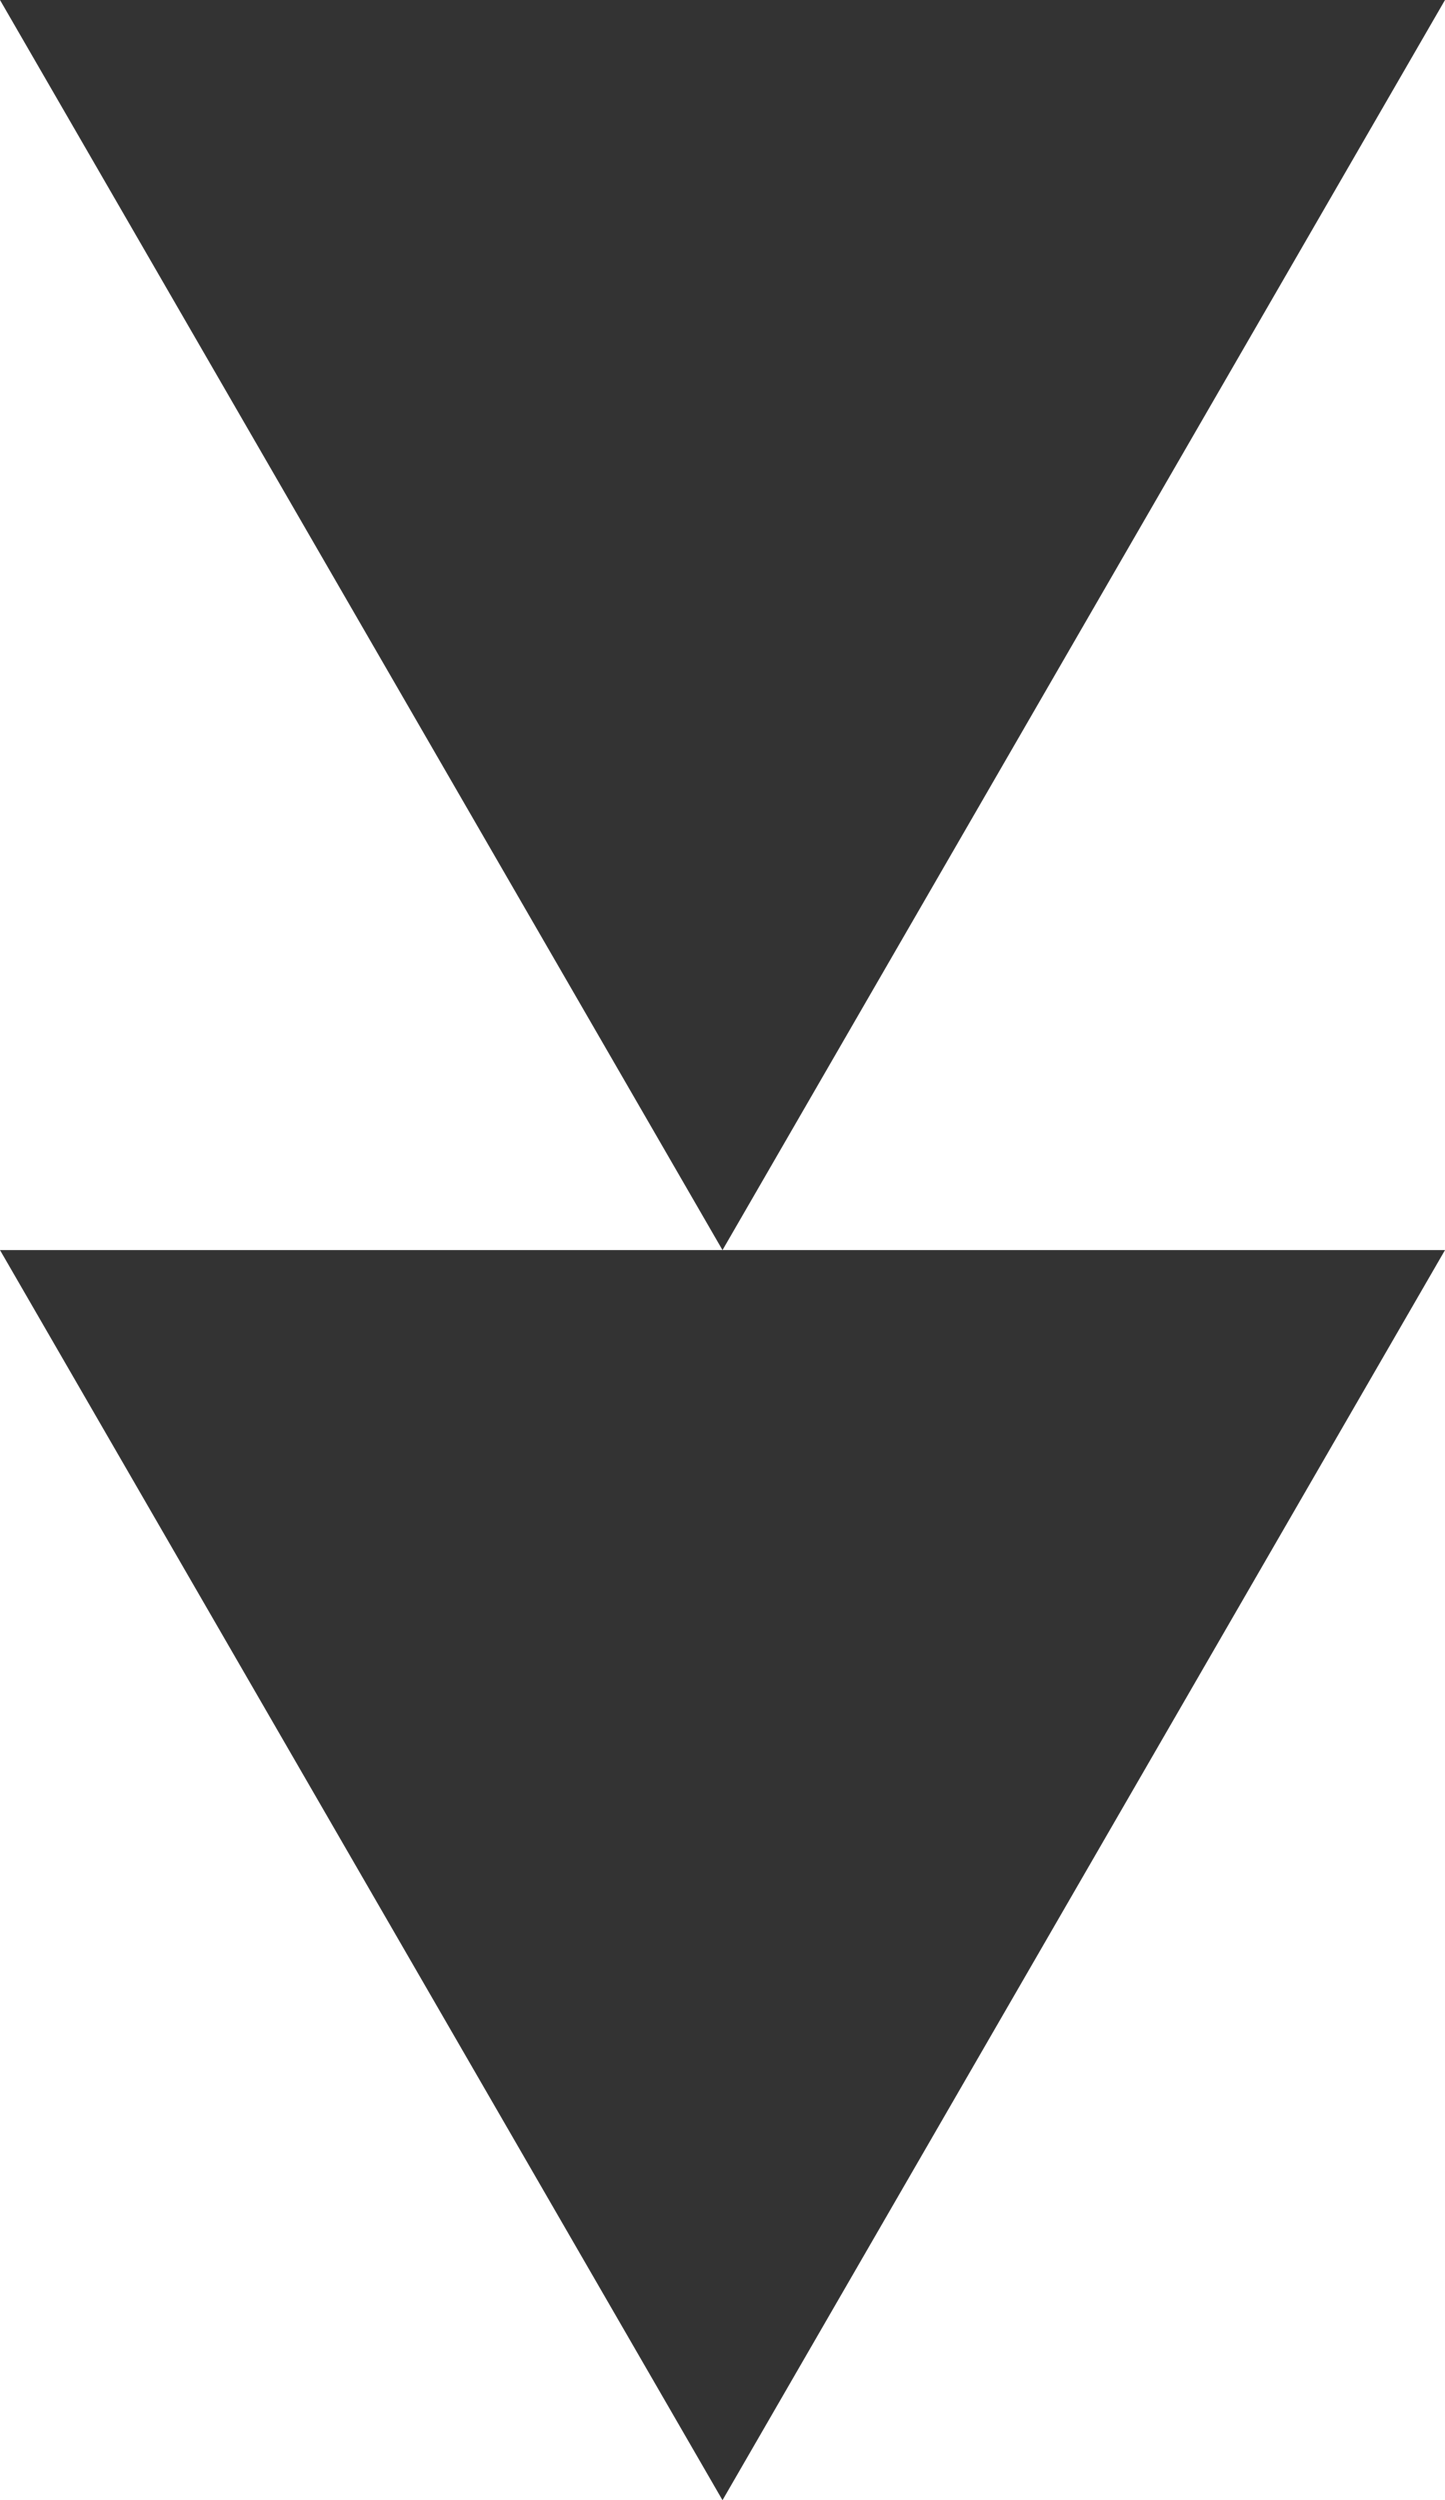 <svg xmlns="http://www.w3.org/2000/svg" width="37" height="64" viewBox="0 0 37 64">
  <g id="Group_144" data-name="Group 144" transform="translate(-941.5 -979.5)">
    <path id="Polygon_2" data-name="Polygon 2" d="M18.5,0,37,32H0Z" transform="translate(978.5 1043.5) rotate(180)" fill="#333"/>
    <path id="Polygon_3" data-name="Polygon 3" d="M18.5,0,37,32H0Z" transform="translate(978.5 1011.5) rotate(180)" fill="#333"/>
  </g>
</svg>
